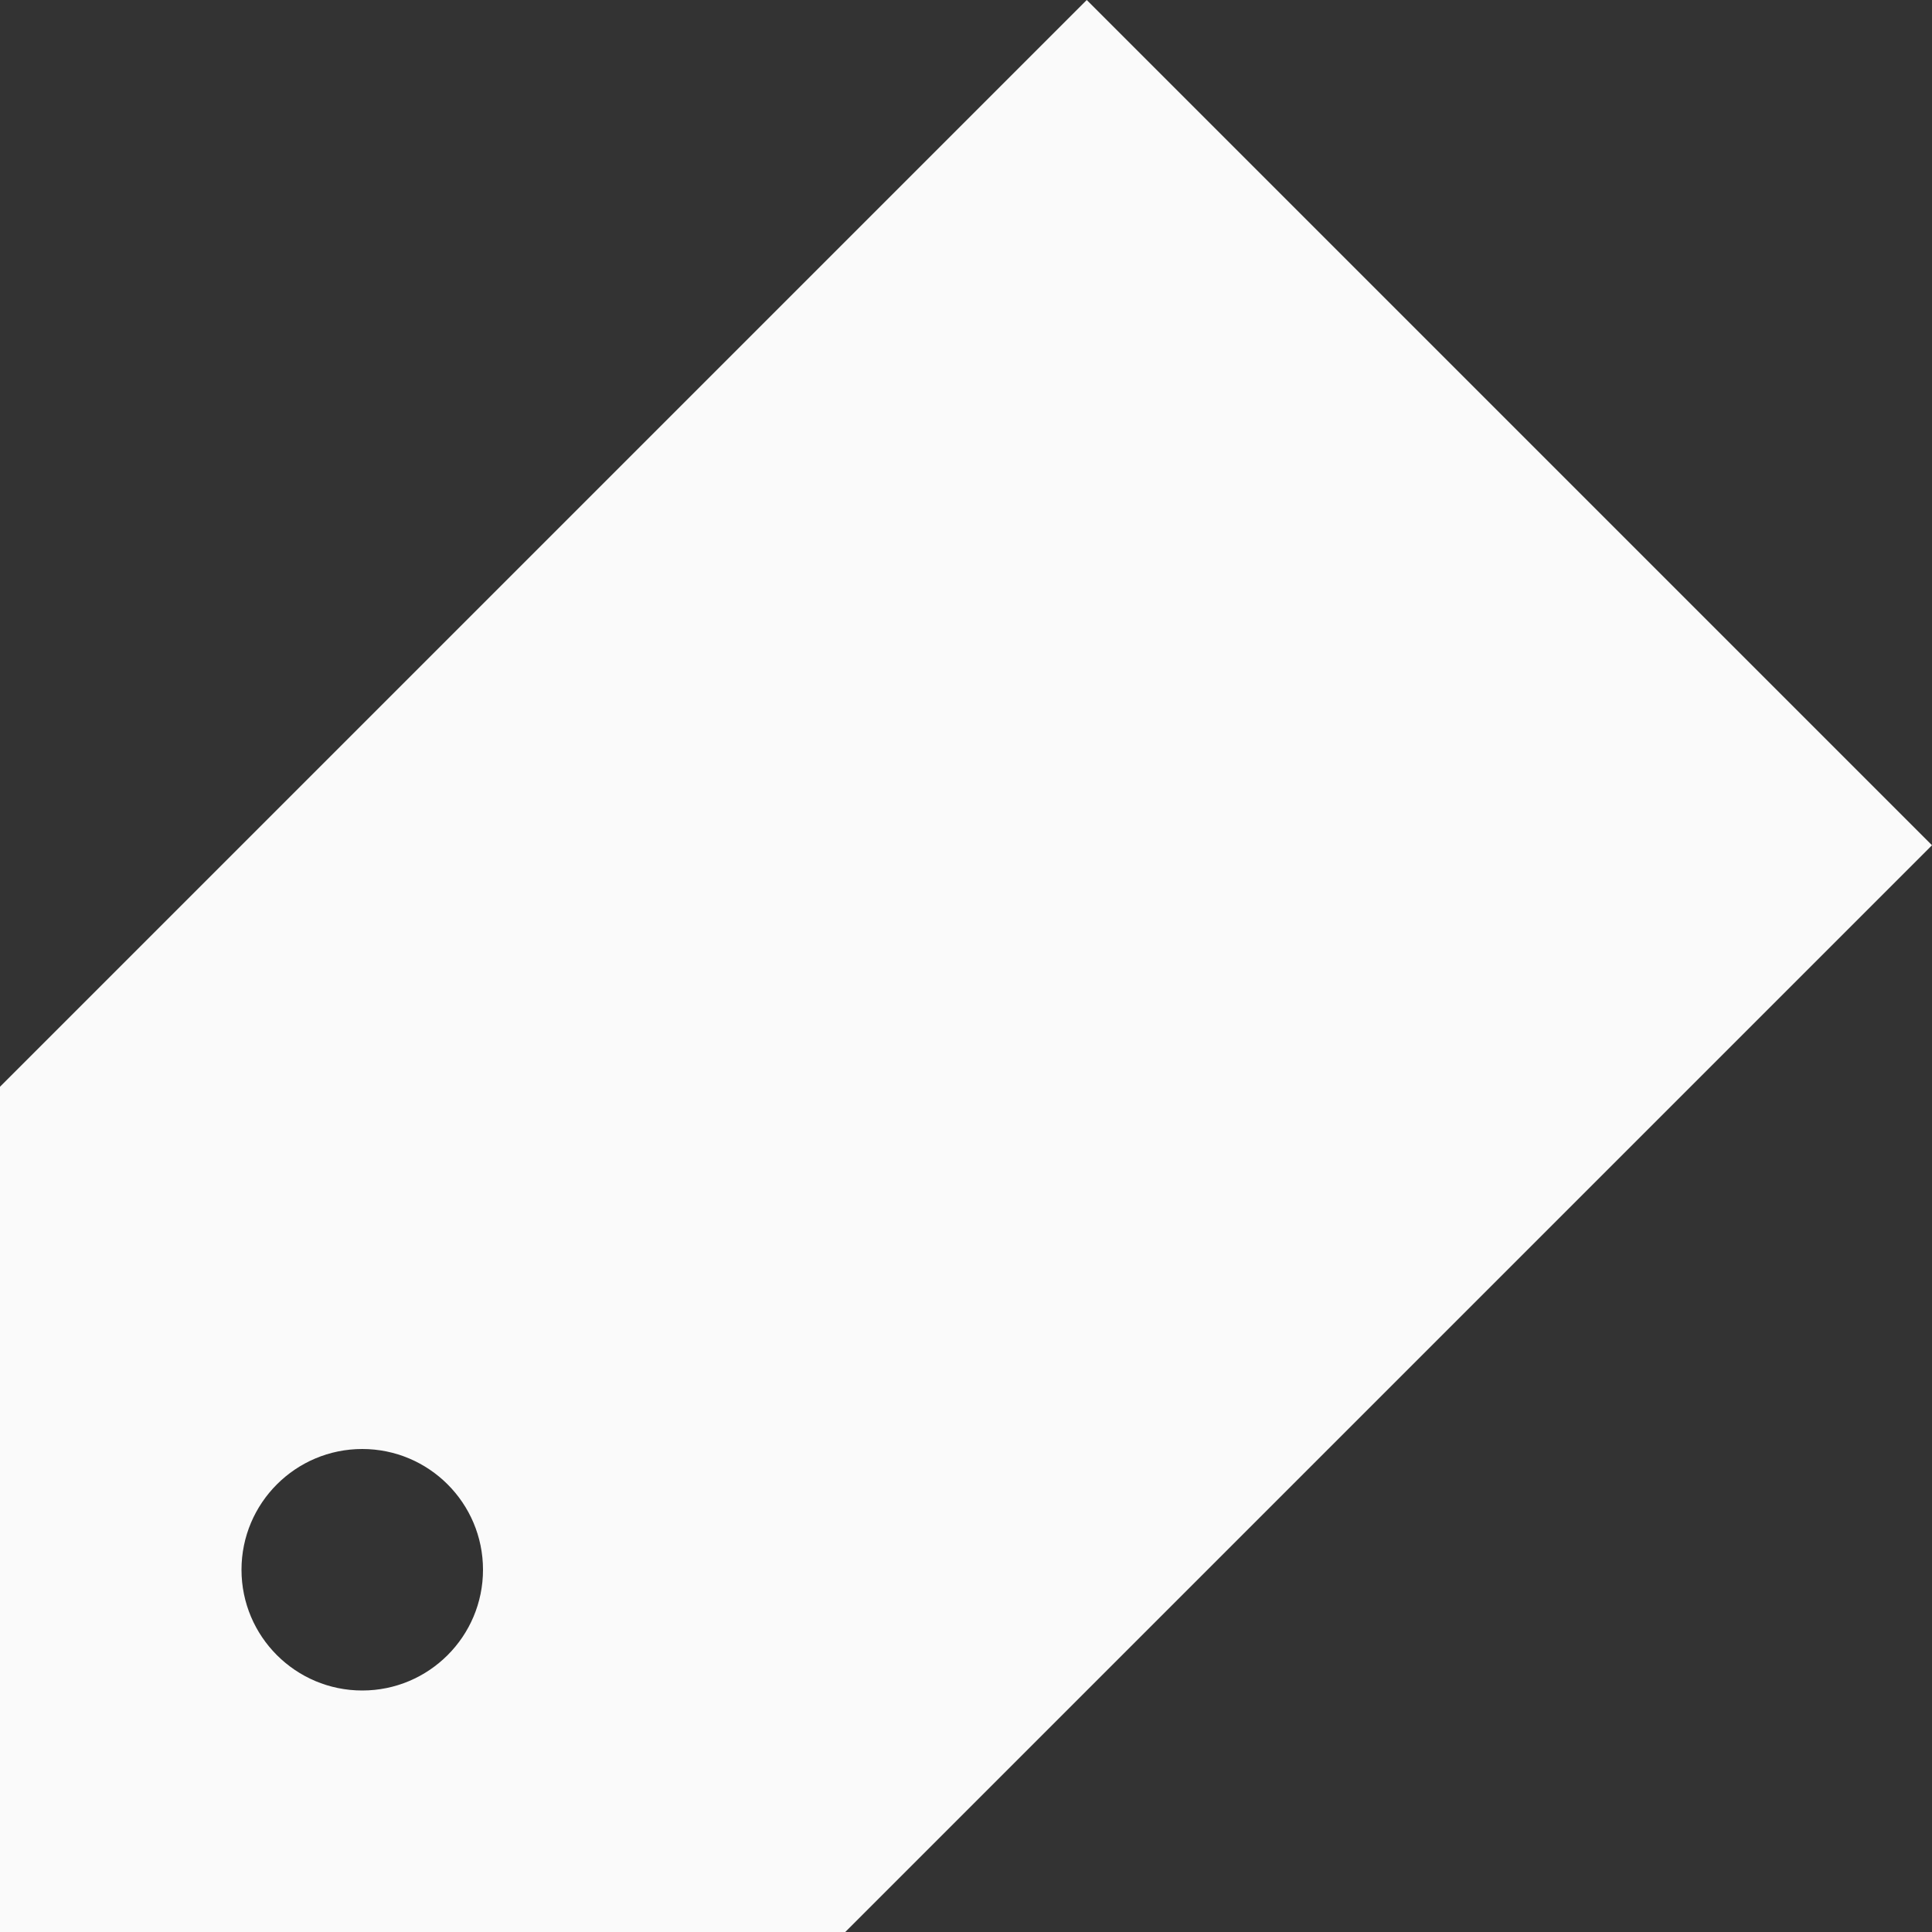 <svg id="Layer_1_1_" style="enable-background:new 0 0 16 16;" version="1.1" viewBox="0 0 16 16" xml:space="preserve" xmlns="http://www.w3.org/2000/svg" xmlns:xlink="http://www.w3.org/1999/xlink"><rect x="0" y="0" width="16" height="16" fill="#333333" stroke="none"/><path d="M0,9v7h7l9-9L9,0L0,9z M3,14c-0.552,0-1-0.448-1-1c0-0.552,0.448-1,1-1s1,0.448,1,1C4,13.552,3.552,14,3,14z" fill="#fafafa" opacity="1" original-fill="#000000"></path></svg>